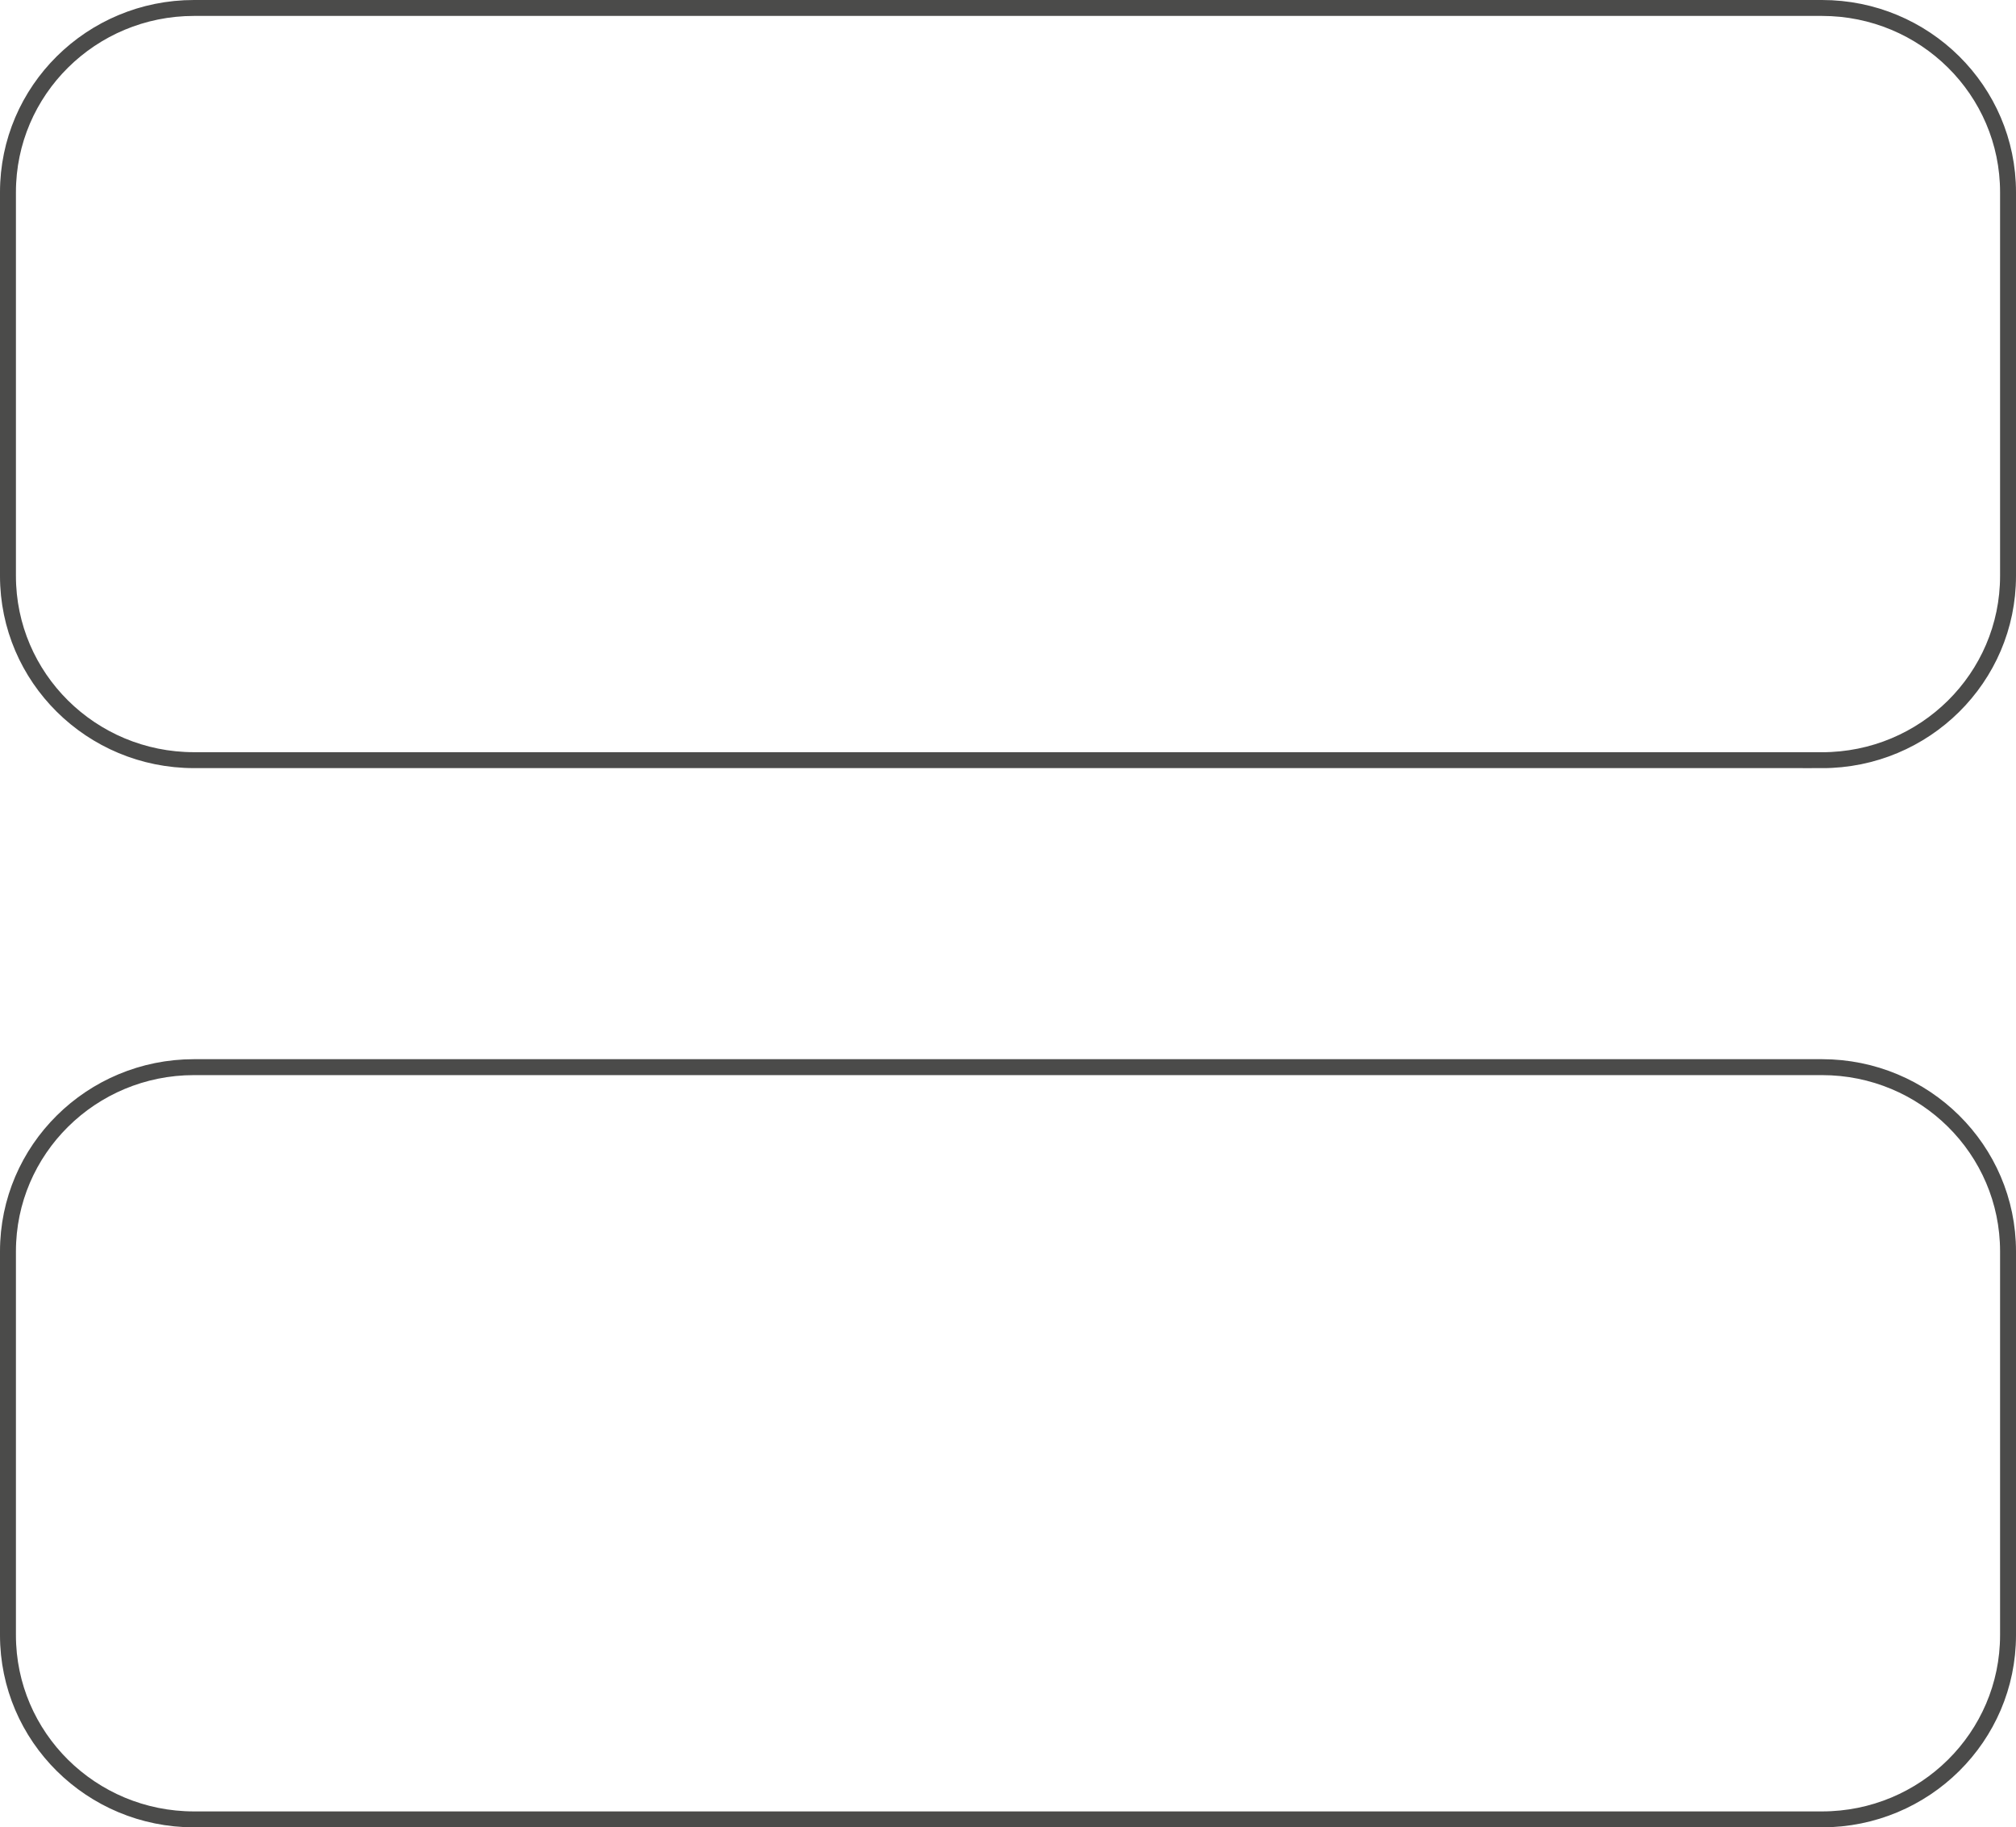 <svg xmlns="http://www.w3.org/2000/svg" id="Layer_1" data-name="Layer 1" viewBox="0 0 506.15 458.86"><defs><style>      .cls-1 {        fill: none;        stroke: #4b4b4a;        stroke-miterlimit: 10;        stroke-width: 4px;      }    </style></defs><path class="cls-1" d="M457.45,456.86H48.71c-25.8,0-46.71-20.71-46.71-46.26v-96.37c0-25.55,20.91-46.26,46.71-46.26h408.73c25.8,0,46.71,20.71,46.71,46.26v96.37c0,25.55-20.91,46.26-46.71,46.26ZM457.45,190.88H48.71c-25.8,0-46.71-20.71-46.71-46.26V48.26C2,22.71,22.91,2,48.71,2h408.73c25.8,0,46.71,20.71,46.71,46.26v96.37c0,25.55-20.91,46.26-46.71,46.26Z"></path></svg>